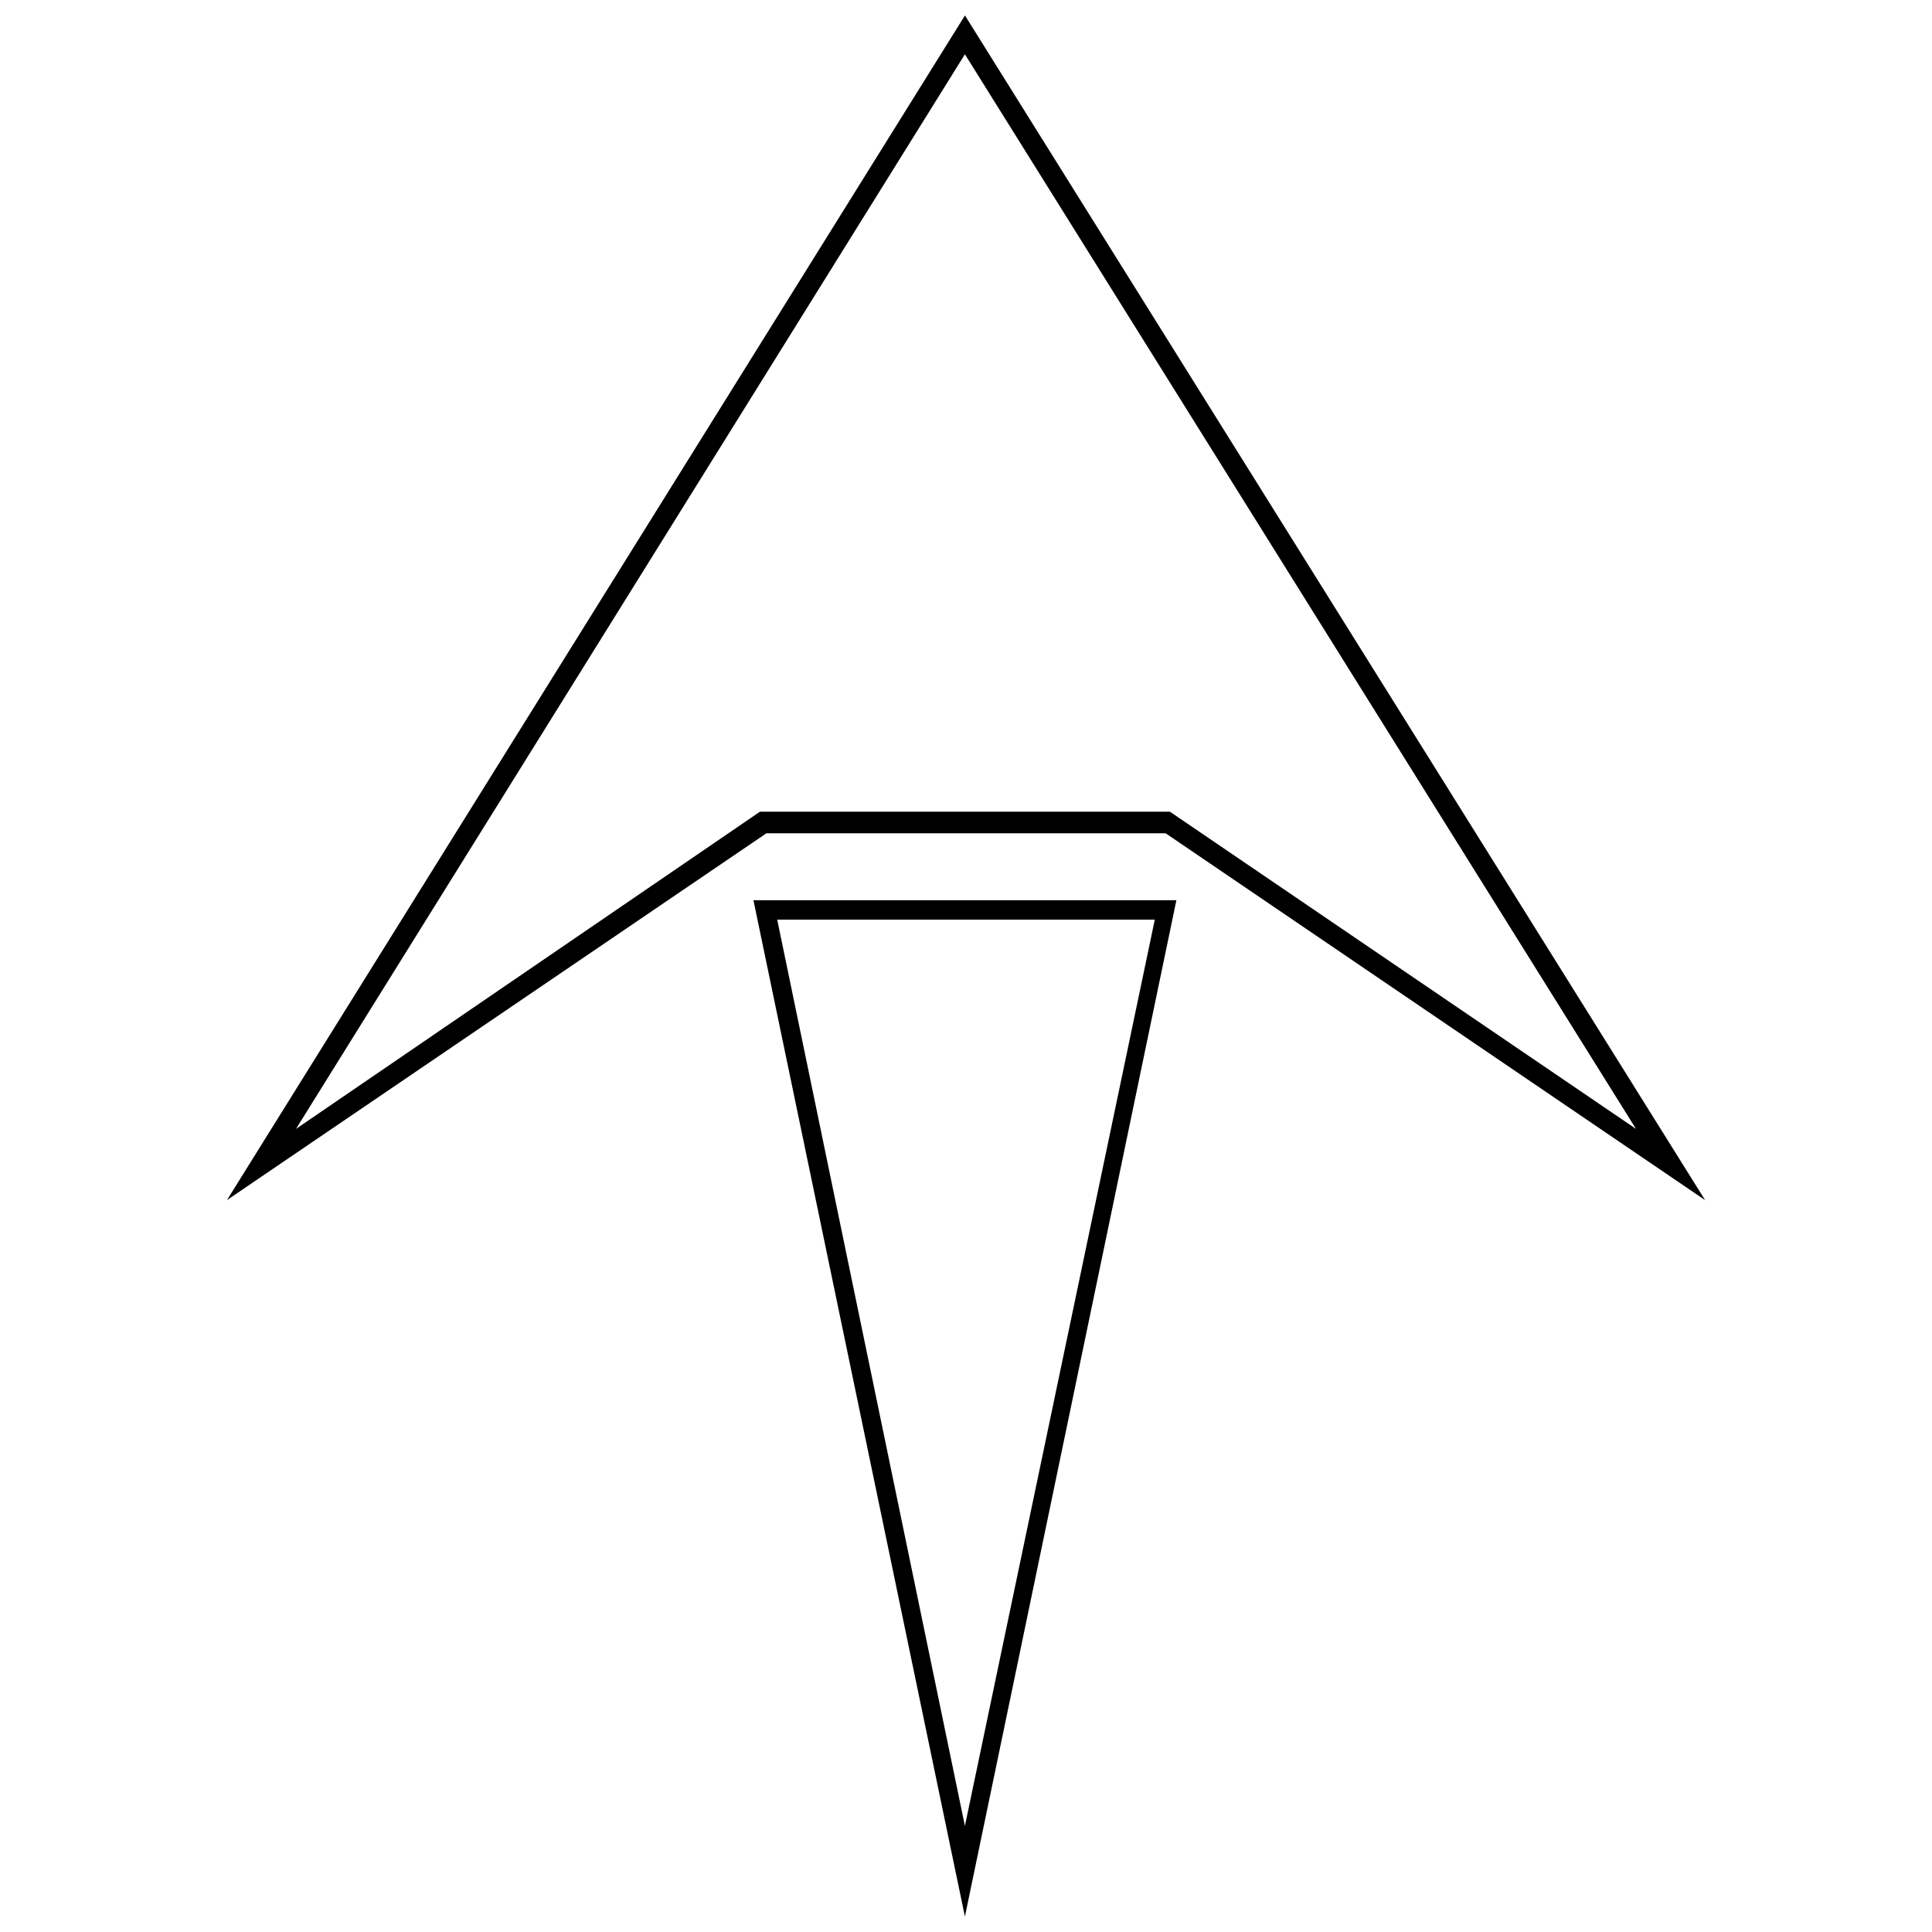 <?xml version="1.0" encoding="UTF-8"?>
<!-- The Best Svg Icon site in the world: iconSvg.co, Visit us! https://iconsvg.co -->
<svg width="800px" height="800px" version="1.1" viewBox="144 144 512 512" xmlns="http://www.w3.org/2000/svg">
 <defs>
  <clipPath id="b">
   <path d="m343 382h113v269.9h-113z"/>
  </clipPath>
  <clipPath id="a">
   <path d="m204 148.09h392v314.91h-392z"/>
  </clipPath>
 </defs>
 <g>
  <g clip-path="url(#b)">
   <path d="m399.71 627.89 50.324-240.18h-100.07zm0 24.02-56.043-269.35h112.09z"/>
  </g>
  <g clip-path="url(#a)">
   <path d="m347.1 364.83-142.96 97.215 195.58-313.95 196.15 313.95-142.96-97.215zm-124.66 78.344 122.95-84.062h108.65l123.52 84.062-177.85-284.79z"/>
  </g>
 </g>
</svg>